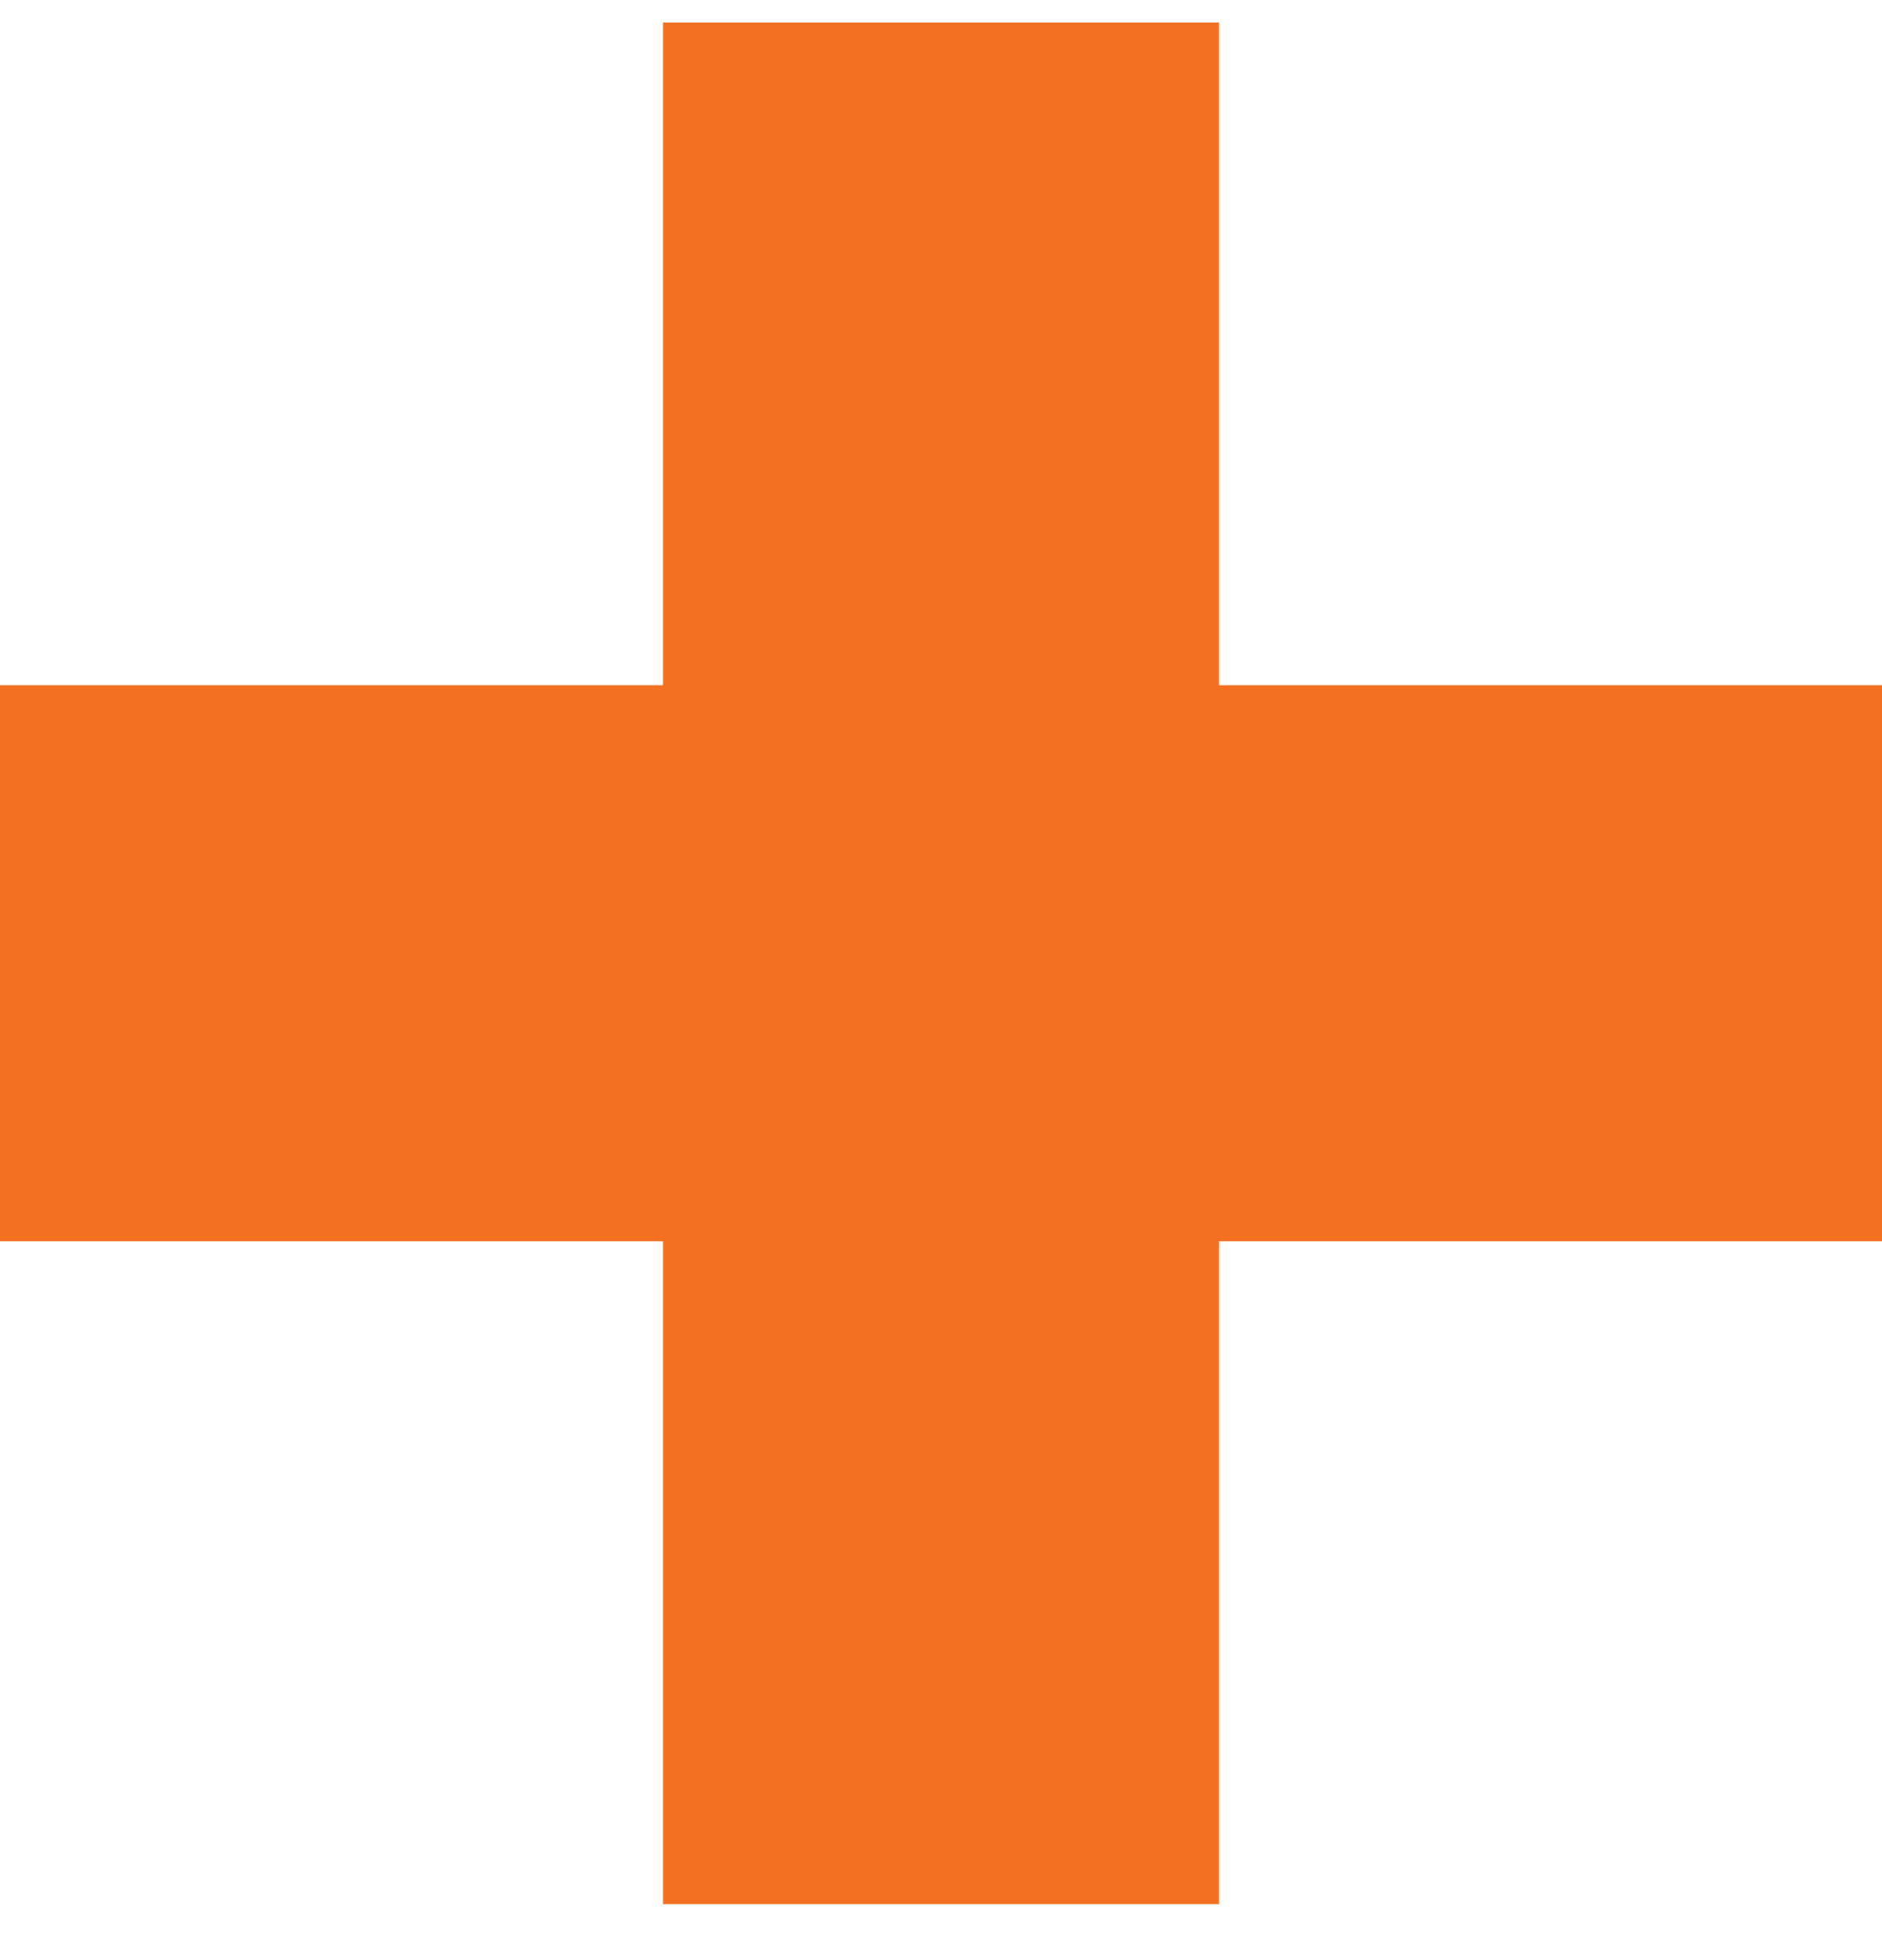 <svg width="24" height="25" viewBox="0 0 24 25" fill="none" xmlns="http://www.w3.org/2000/svg">
<g clip-path="url(#clip0)">
<path d="M24 8.74H15.546V0.286H8.454V8.74H0V15.832H8.454V24.286H15.546V15.832H24V8.74Z" fill="#F37021"/>
</g>
<defs>
<clipPath id="clip0">
<rect width="24" height="24" fill="white" transform="translate(0 0.286)"/>
</clipPath>
</defs>
</svg>
